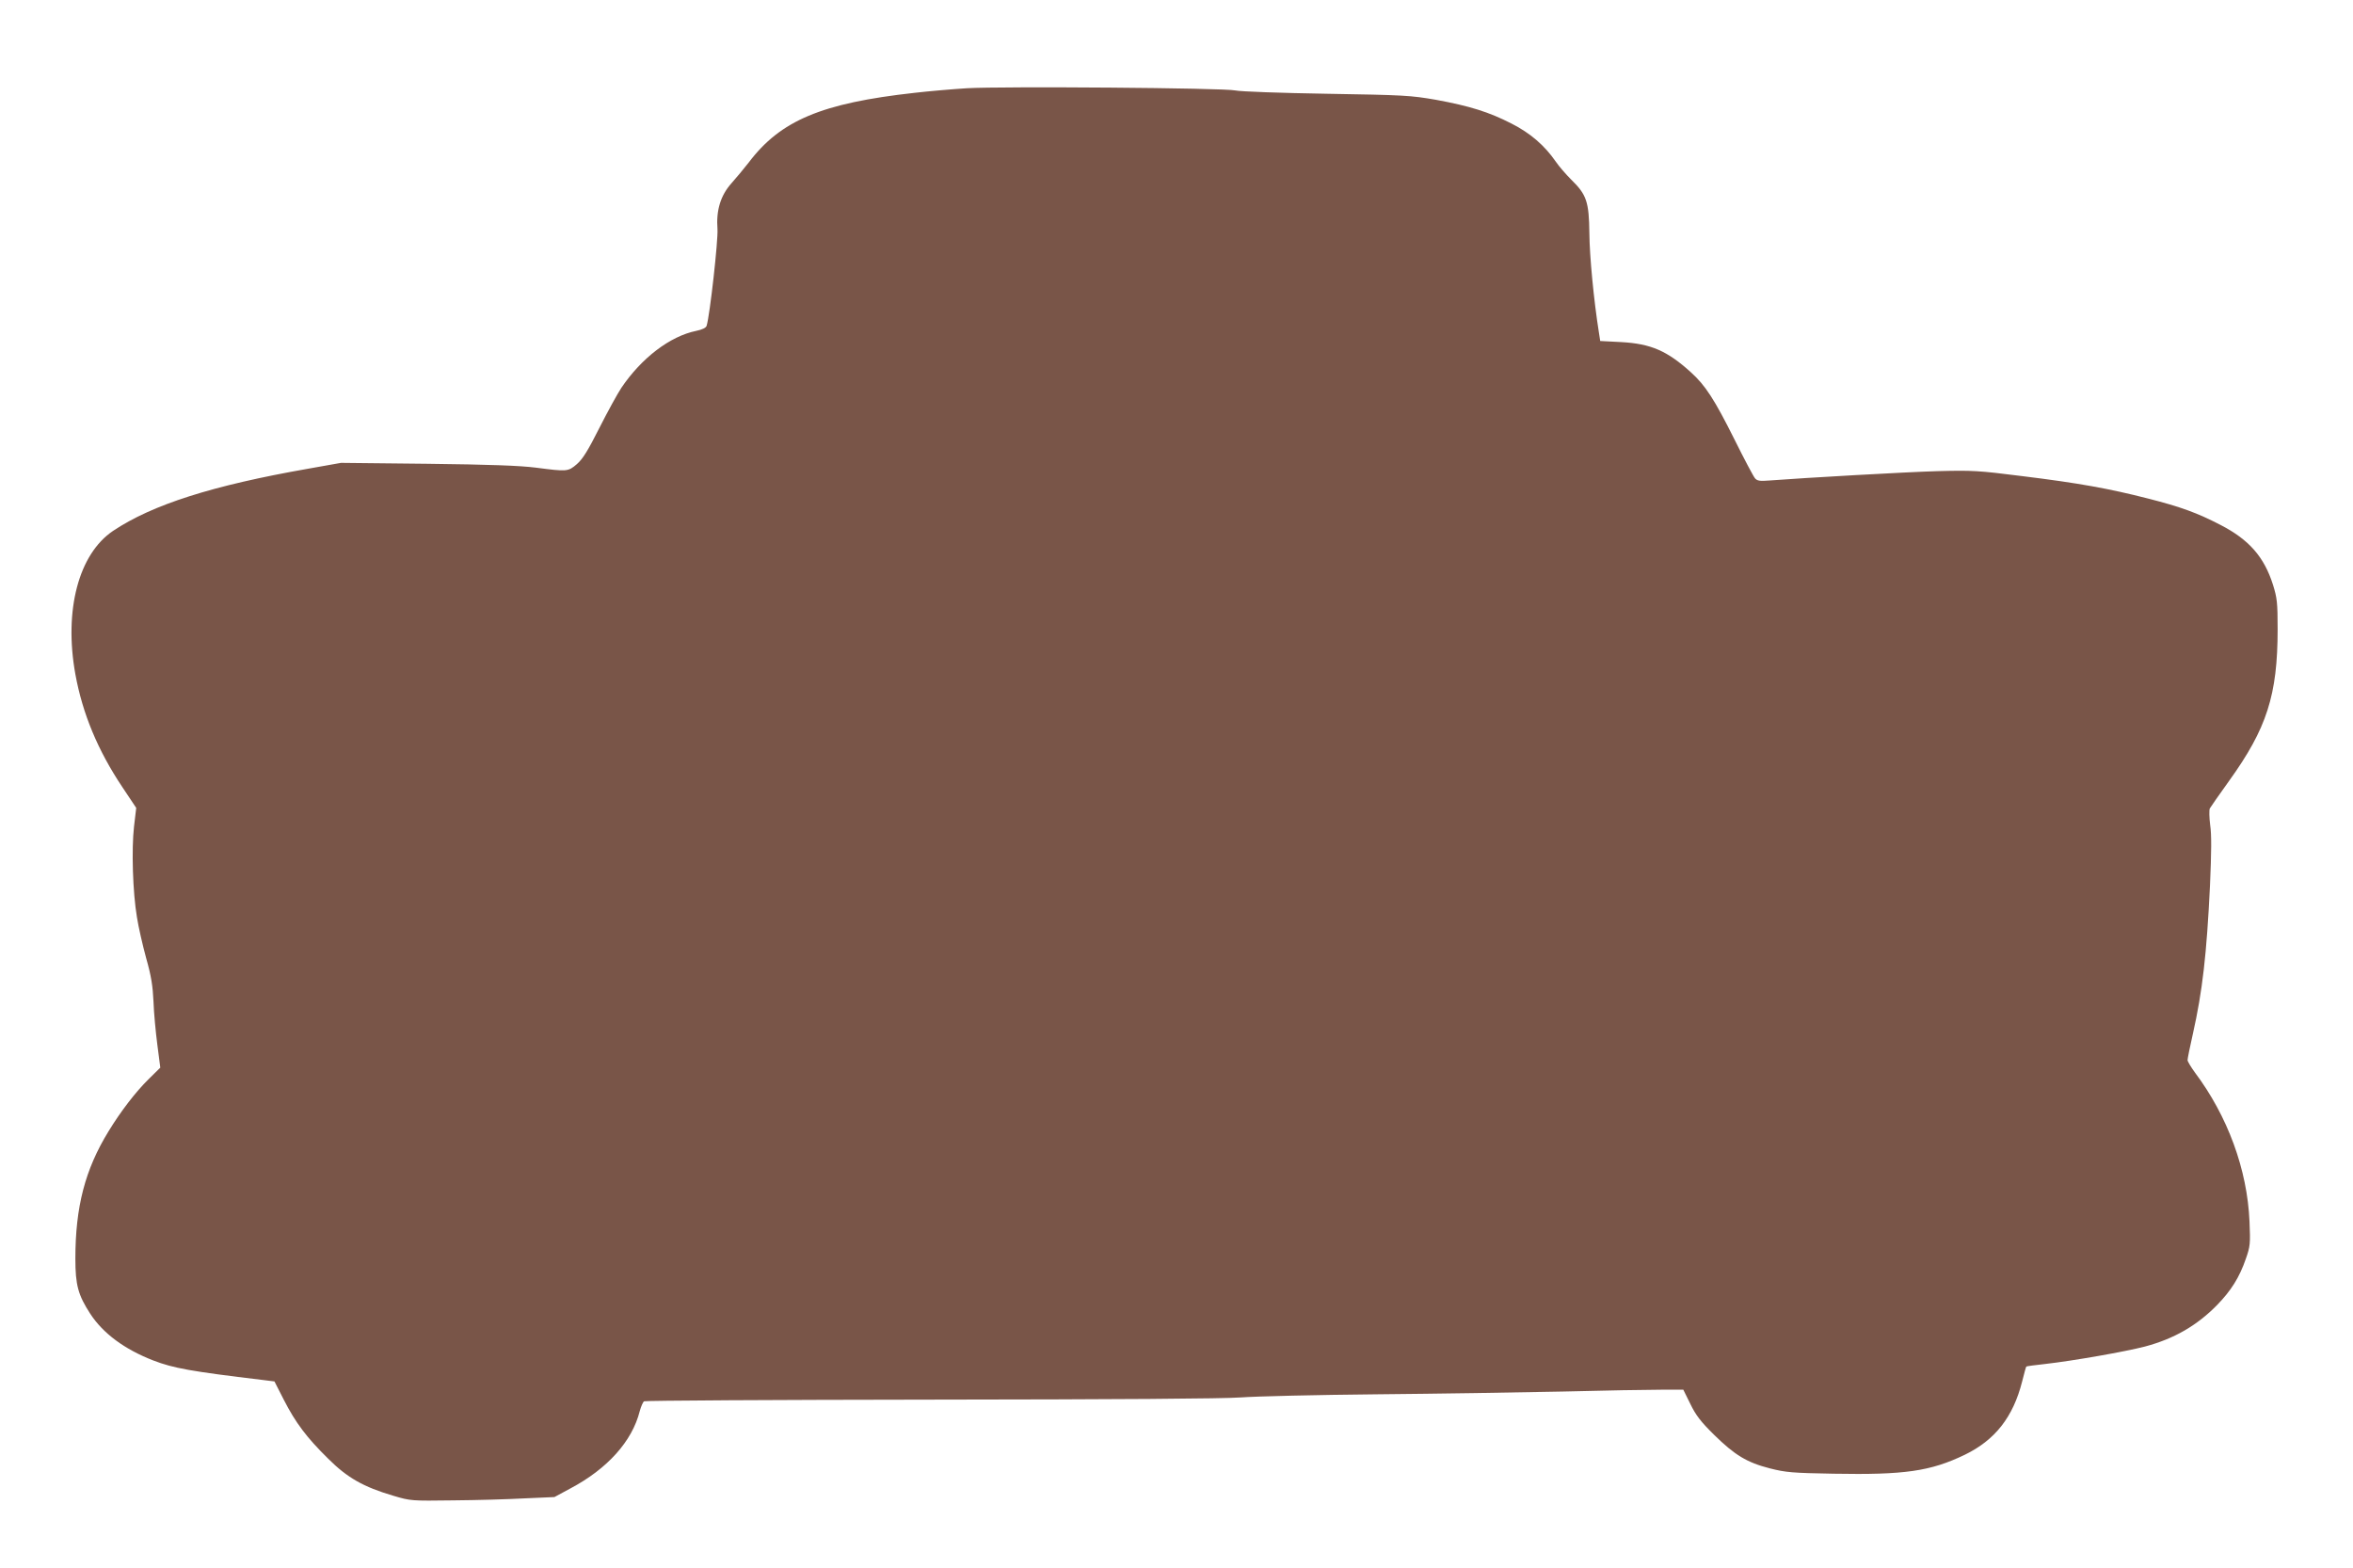 <?xml version="1.0" standalone="no"?>
<!DOCTYPE svg PUBLIC "-//W3C//DTD SVG 20010904//EN"
 "http://www.w3.org/TR/2001/REC-SVG-20010904/DTD/svg10.dtd">
<svg version="1.0" xmlns="http://www.w3.org/2000/svg"
 width="1280pt" height="853pt" viewBox="0 0 1280 853"
 preserveAspectRatio="xMidYMid meet">
<g transform="translate(0,853) scale(0.1,-0.1)"
fill="#795548" stroke="none">
<path d="M5260 8050 c-80 -5 -208 -16 -285 -25 -505 -56 -729 -150 -902 -379
-26 -33 -68 -84 -94 -113 -59 -66 -84 -147 -76 -250 4 -59 -41 -466 -59 -525
-3 -11 -23 -21 -57 -28 -142 -29 -297 -147 -407 -310 -20 -30 -74 -128 -119
-217 -63 -125 -91 -170 -123 -198 -48 -41 -53 -41 -223 -19 -87 11 -249 17
-590 21 l-470 5 -180 -32 c-519 -91 -846 -195 -1060 -338 -187 -126 -268 -431
-205 -780 39 -214 122 -414 255 -613 l76 -114 -12 -102 c-14 -123 -7 -357 16
-493 8 -52 31 -152 50 -222 28 -98 36 -152 40 -237 2 -61 12 -166 21 -235 l16
-124 -64 -63 c-70 -69 -151 -174 -218 -284 -127 -207 -180 -410 -180 -692 0
-144 15 -198 81 -300 70 -107 186 -193 343 -254 109 -42 203 -59 595 -106 l64
-8 51 -100 c64 -125 124 -205 241 -320 104 -104 192 -154 355 -202 94 -28 98
-28 325 -25 127 1 302 6 391 11 l160 7 87 47 c202 107 336 257 377 420 7 26
18 51 24 54 6 4 706 8 1556 9 1027 1 1594 5 1690 12 80 6 413 14 740 17 327 3
782 10 1010 15 228 6 469 10 536 10 l121 0 38 -77 c30 -62 57 -97 129 -168
113 -111 179 -151 304 -183 87 -22 122 -25 347 -29 385 -7 526 13 713 103 165
80 263 205 312 398 11 44 21 81 23 82 2 2 48 8 103 14 151 17 435 67 543 95
157 42 281 113 391 225 76 78 122 150 157 252 24 68 25 82 20 203 -12 283
-119 574 -298 812 -21 29 -39 59 -39 66 0 8 13 73 29 143 52 231 75 433 93
806 8 184 9 277 1 330 -5 41 -6 80 -2 90 5 9 52 76 105 150 205 285 264 467
264 825 0 145 -3 170 -25 241 -48 152 -130 246 -285 326 -127 66 -218 99 -395
144 -211 54 -376 84 -685 122 -238 30 -269 32 -460 27 -175 -5 -718 -36 -916
-51 -50 -4 -65 -2 -77 12 -8 9 -59 105 -112 212 -108 216 -158 294 -237 365
-129 117 -218 155 -378 164 l-115 6 -7 45 c-28 176 -51 416 -52 540 -2 173
-15 211 -99 293 -29 29 -67 73 -84 98 -60 87 -138 155 -241 207 -123 63 -226
95 -410 129 -139 24 -172 26 -597 33 -247 4 -470 12 -495 18 -60 14 -1269 23
-1460 12z"/>
</g>
</svg>
